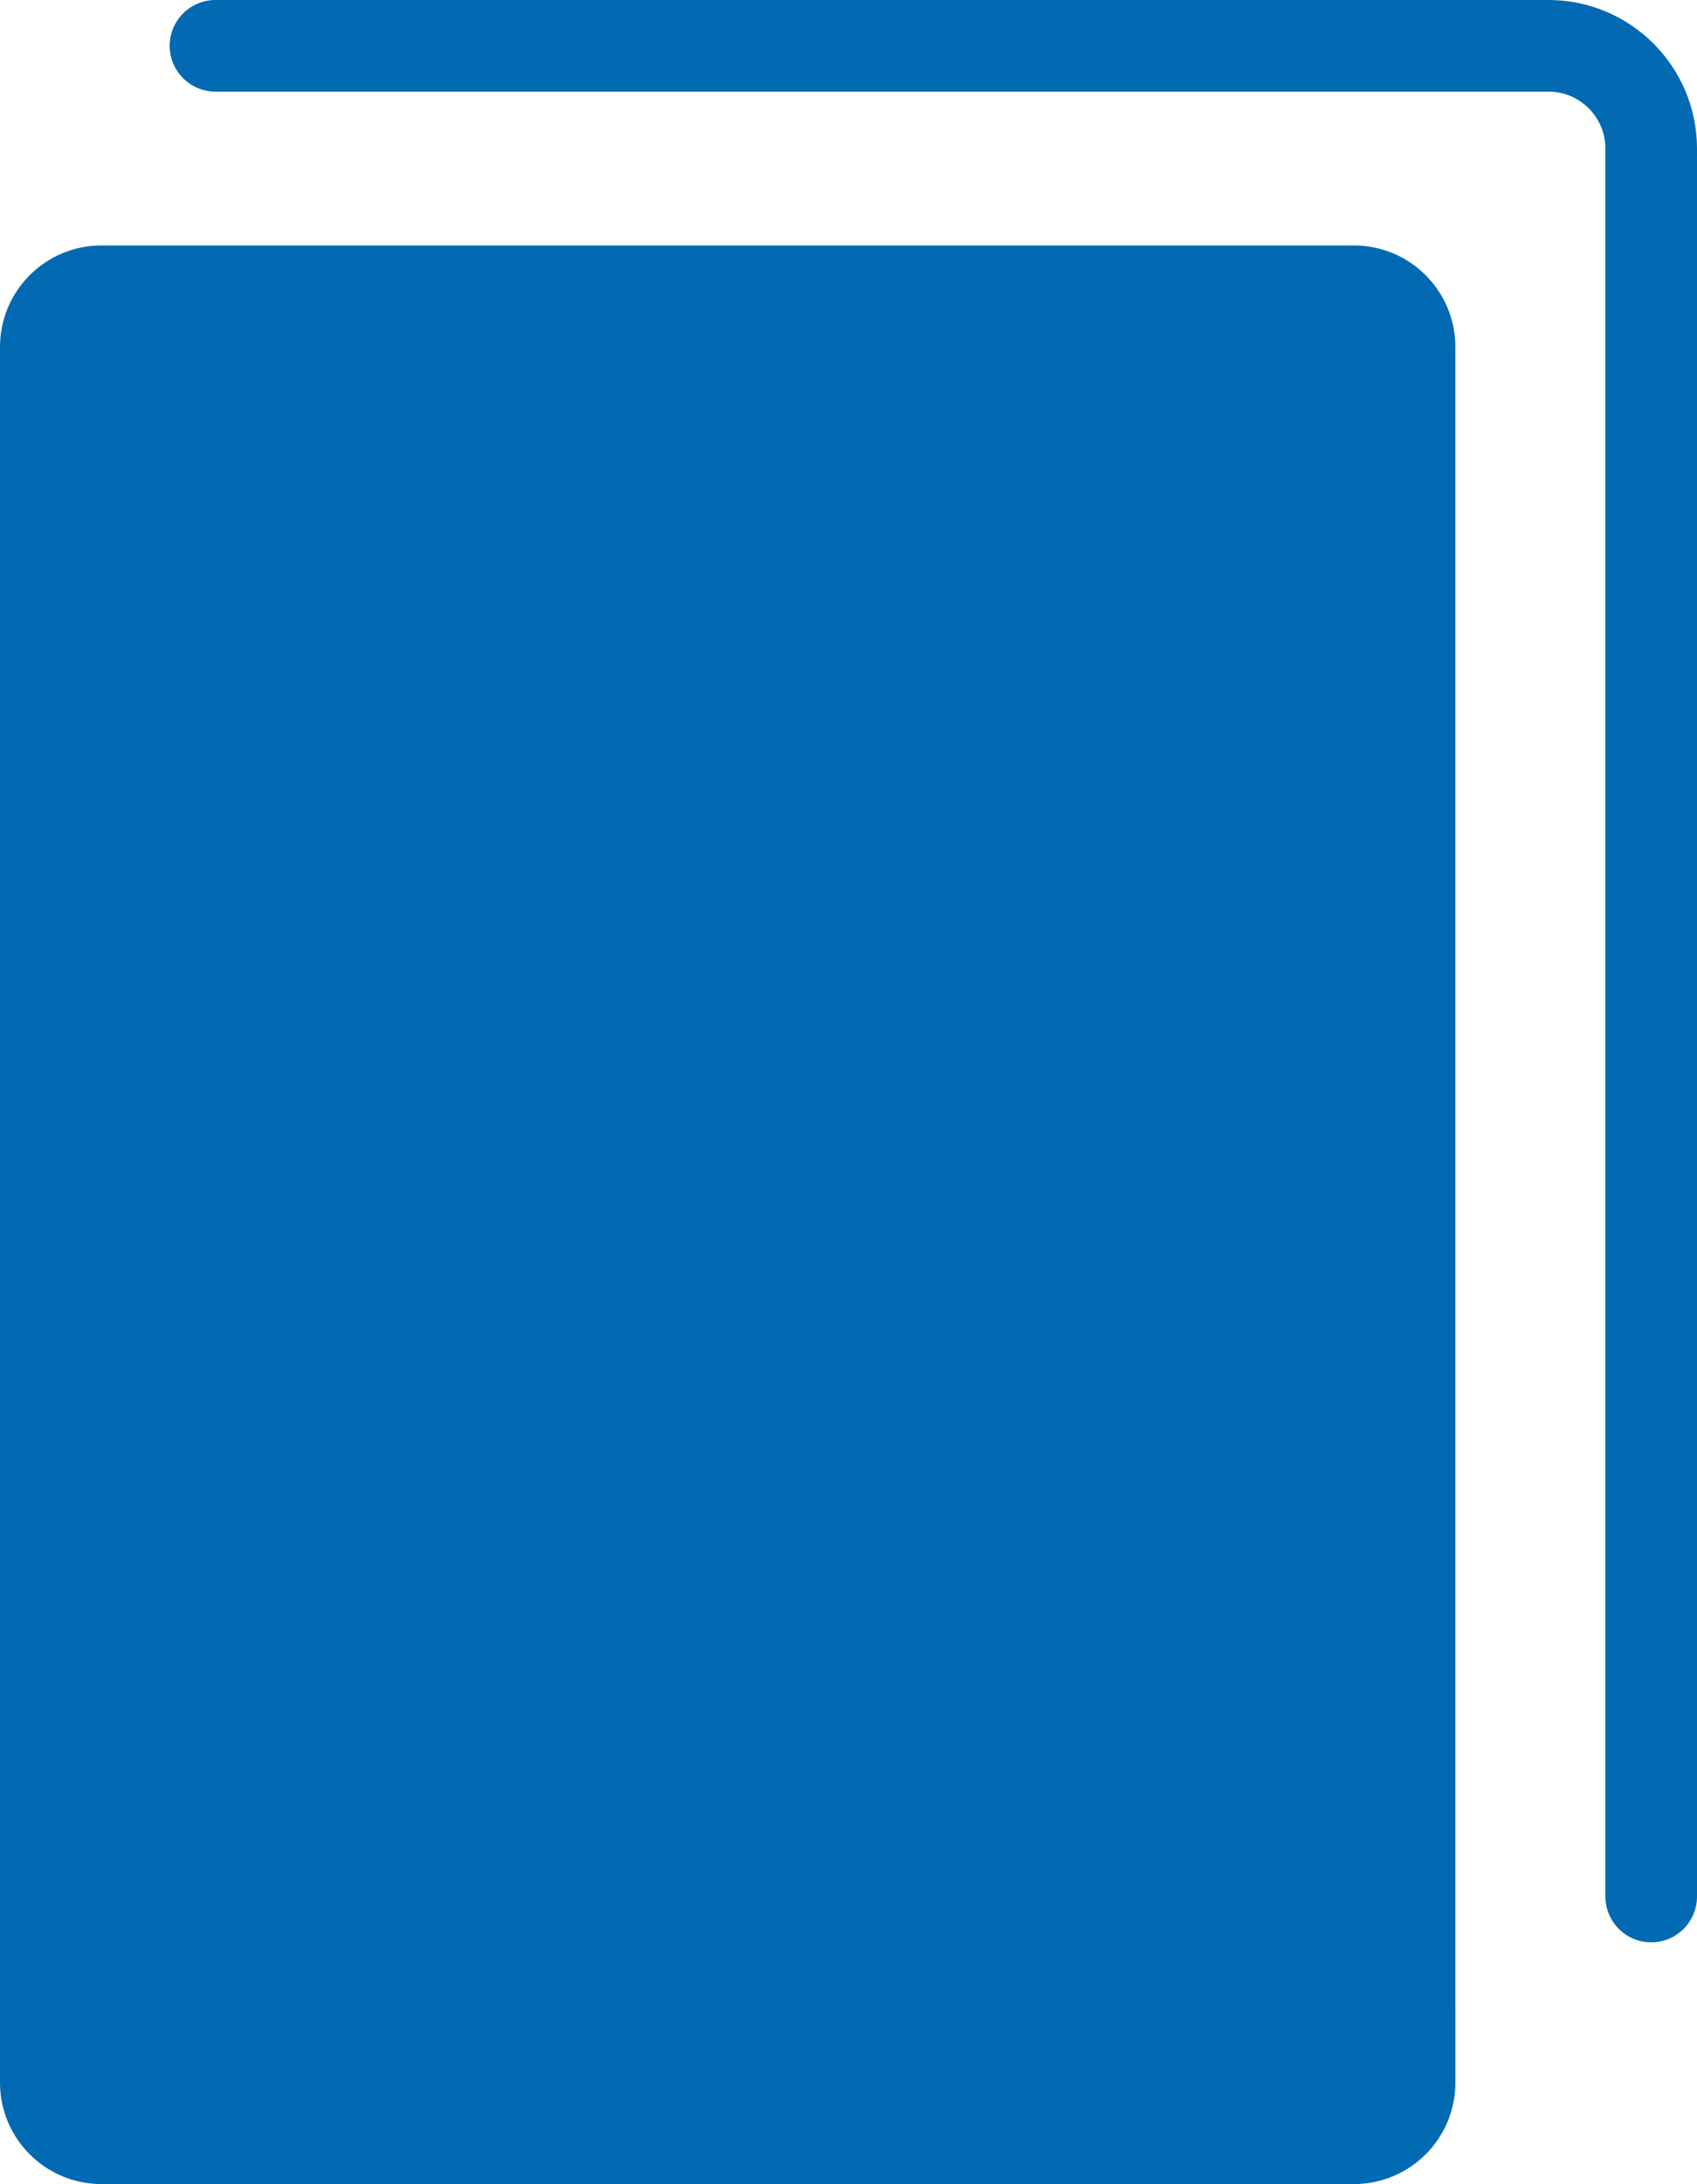 <svg xmlns="http://www.w3.org/2000/svg" id="Livello_2" viewBox="0 0 46.321 59.589"><defs><style>.cls-1{fill:#016ab3;}</style></defs><g id="Livello_1-2"><path class="cls-1" d="M39.726,54.708v2.112c0,1.529-1.24,2.769-2.769,2.769H2.769c-1.529,0-2.769-1.24-2.769-2.769V9.466c0-1.529,1.24-2.769,2.769-2.769h34.187c1.529,0,2.769,1.24,2.769,2.769v45.242Z"></path><path class="cls-1" d="M45.071,52.994c-.69,0-1.25-.56-1.25-1.25V4.053c0-.856-.697-1.553-1.553-1.553H5.882c-.69,0-1.25-.56-1.25-1.25s.56-1.25,1.25-1.25h36.386c2.235,0,4.053,1.818,4.053,4.053v47.691c0,.69-.56,1.25-1.25,1.25Z"></path></g></svg>